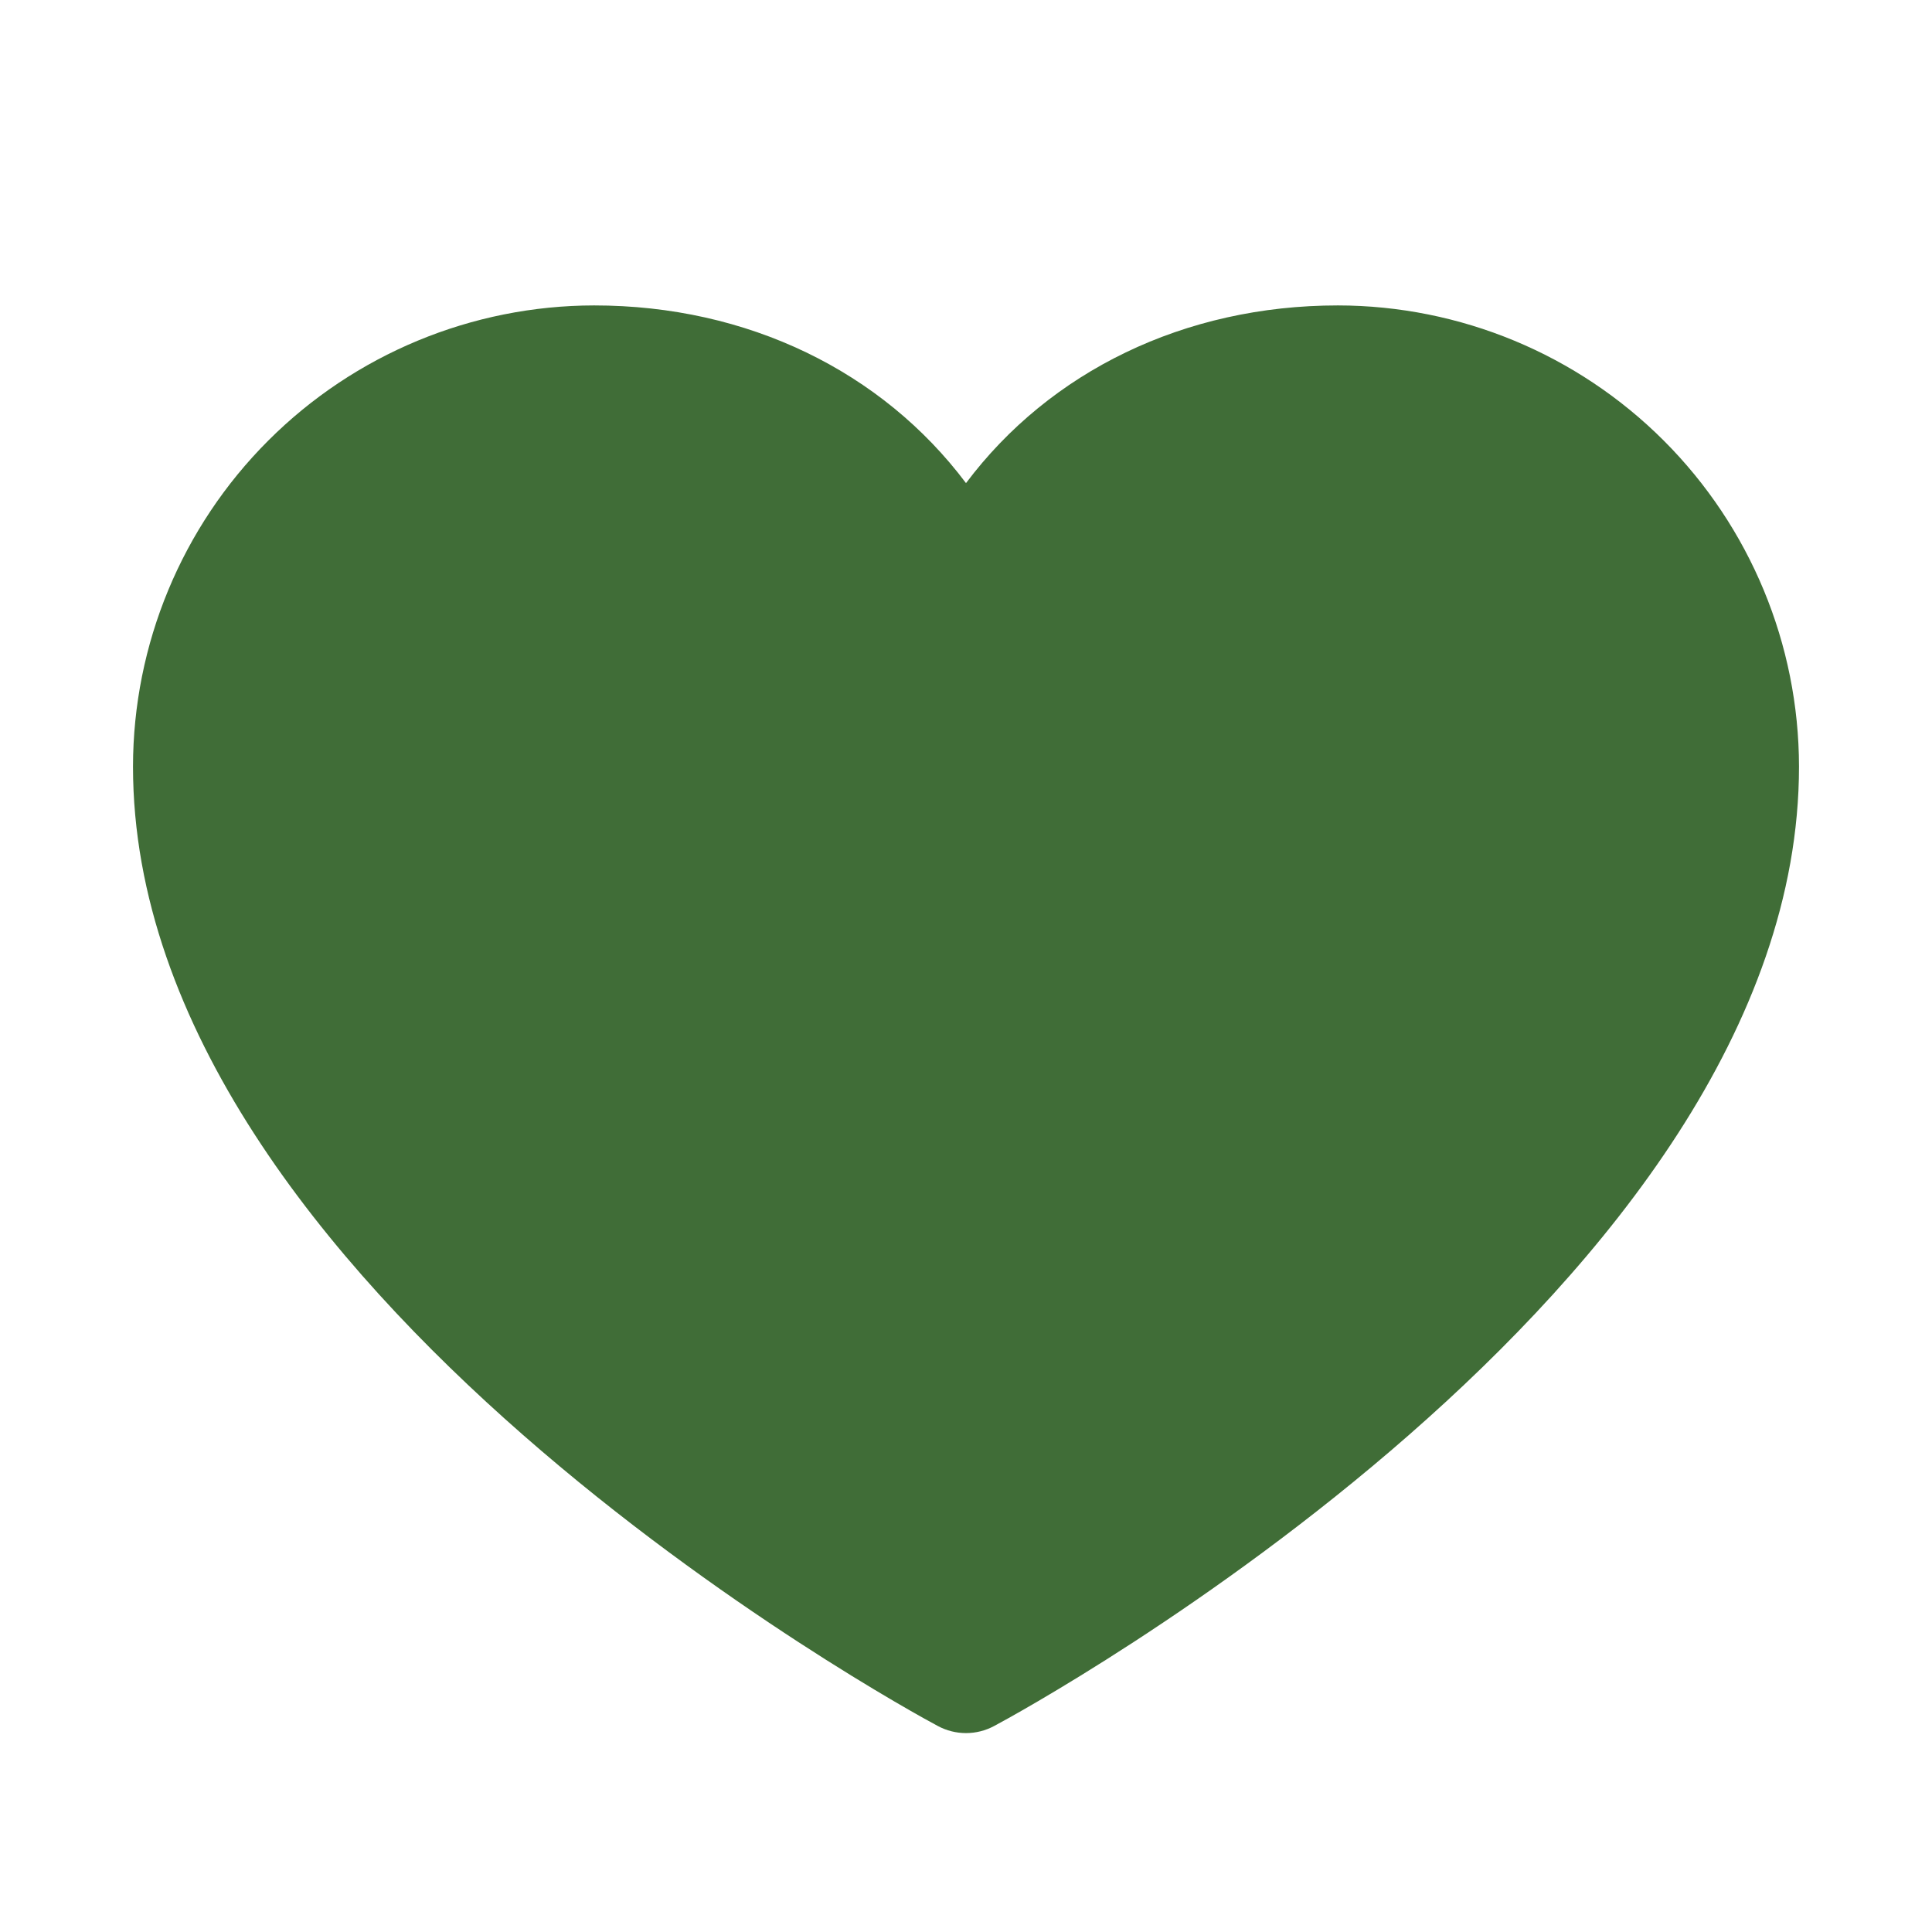 <svg xmlns="http://www.w3.org/2000/svg" fill="none" viewBox="0 0 69 69" height="69" width="69">
<path fill="#406D37" d="M64.25 27.377C64.25 45.971 36.681 61.021 35.507 61.642C35.197 61.809 34.851 61.896 34.5 61.896C34.149 61.896 33.803 61.809 33.493 61.642C32.319 61.021 4.75 45.971 4.75 27.377C4.755 23.01 6.492 18.824 9.579 15.737C12.666 12.65 16.852 10.913 21.219 10.908C26.704 10.908 31.506 13.267 34.5 17.254C37.494 13.267 42.296 10.908 47.781 10.908C52.148 10.913 56.334 12.65 59.421 15.737C62.508 18.824 64.245 23.01 64.25 27.377Z"></path>
</svg>
